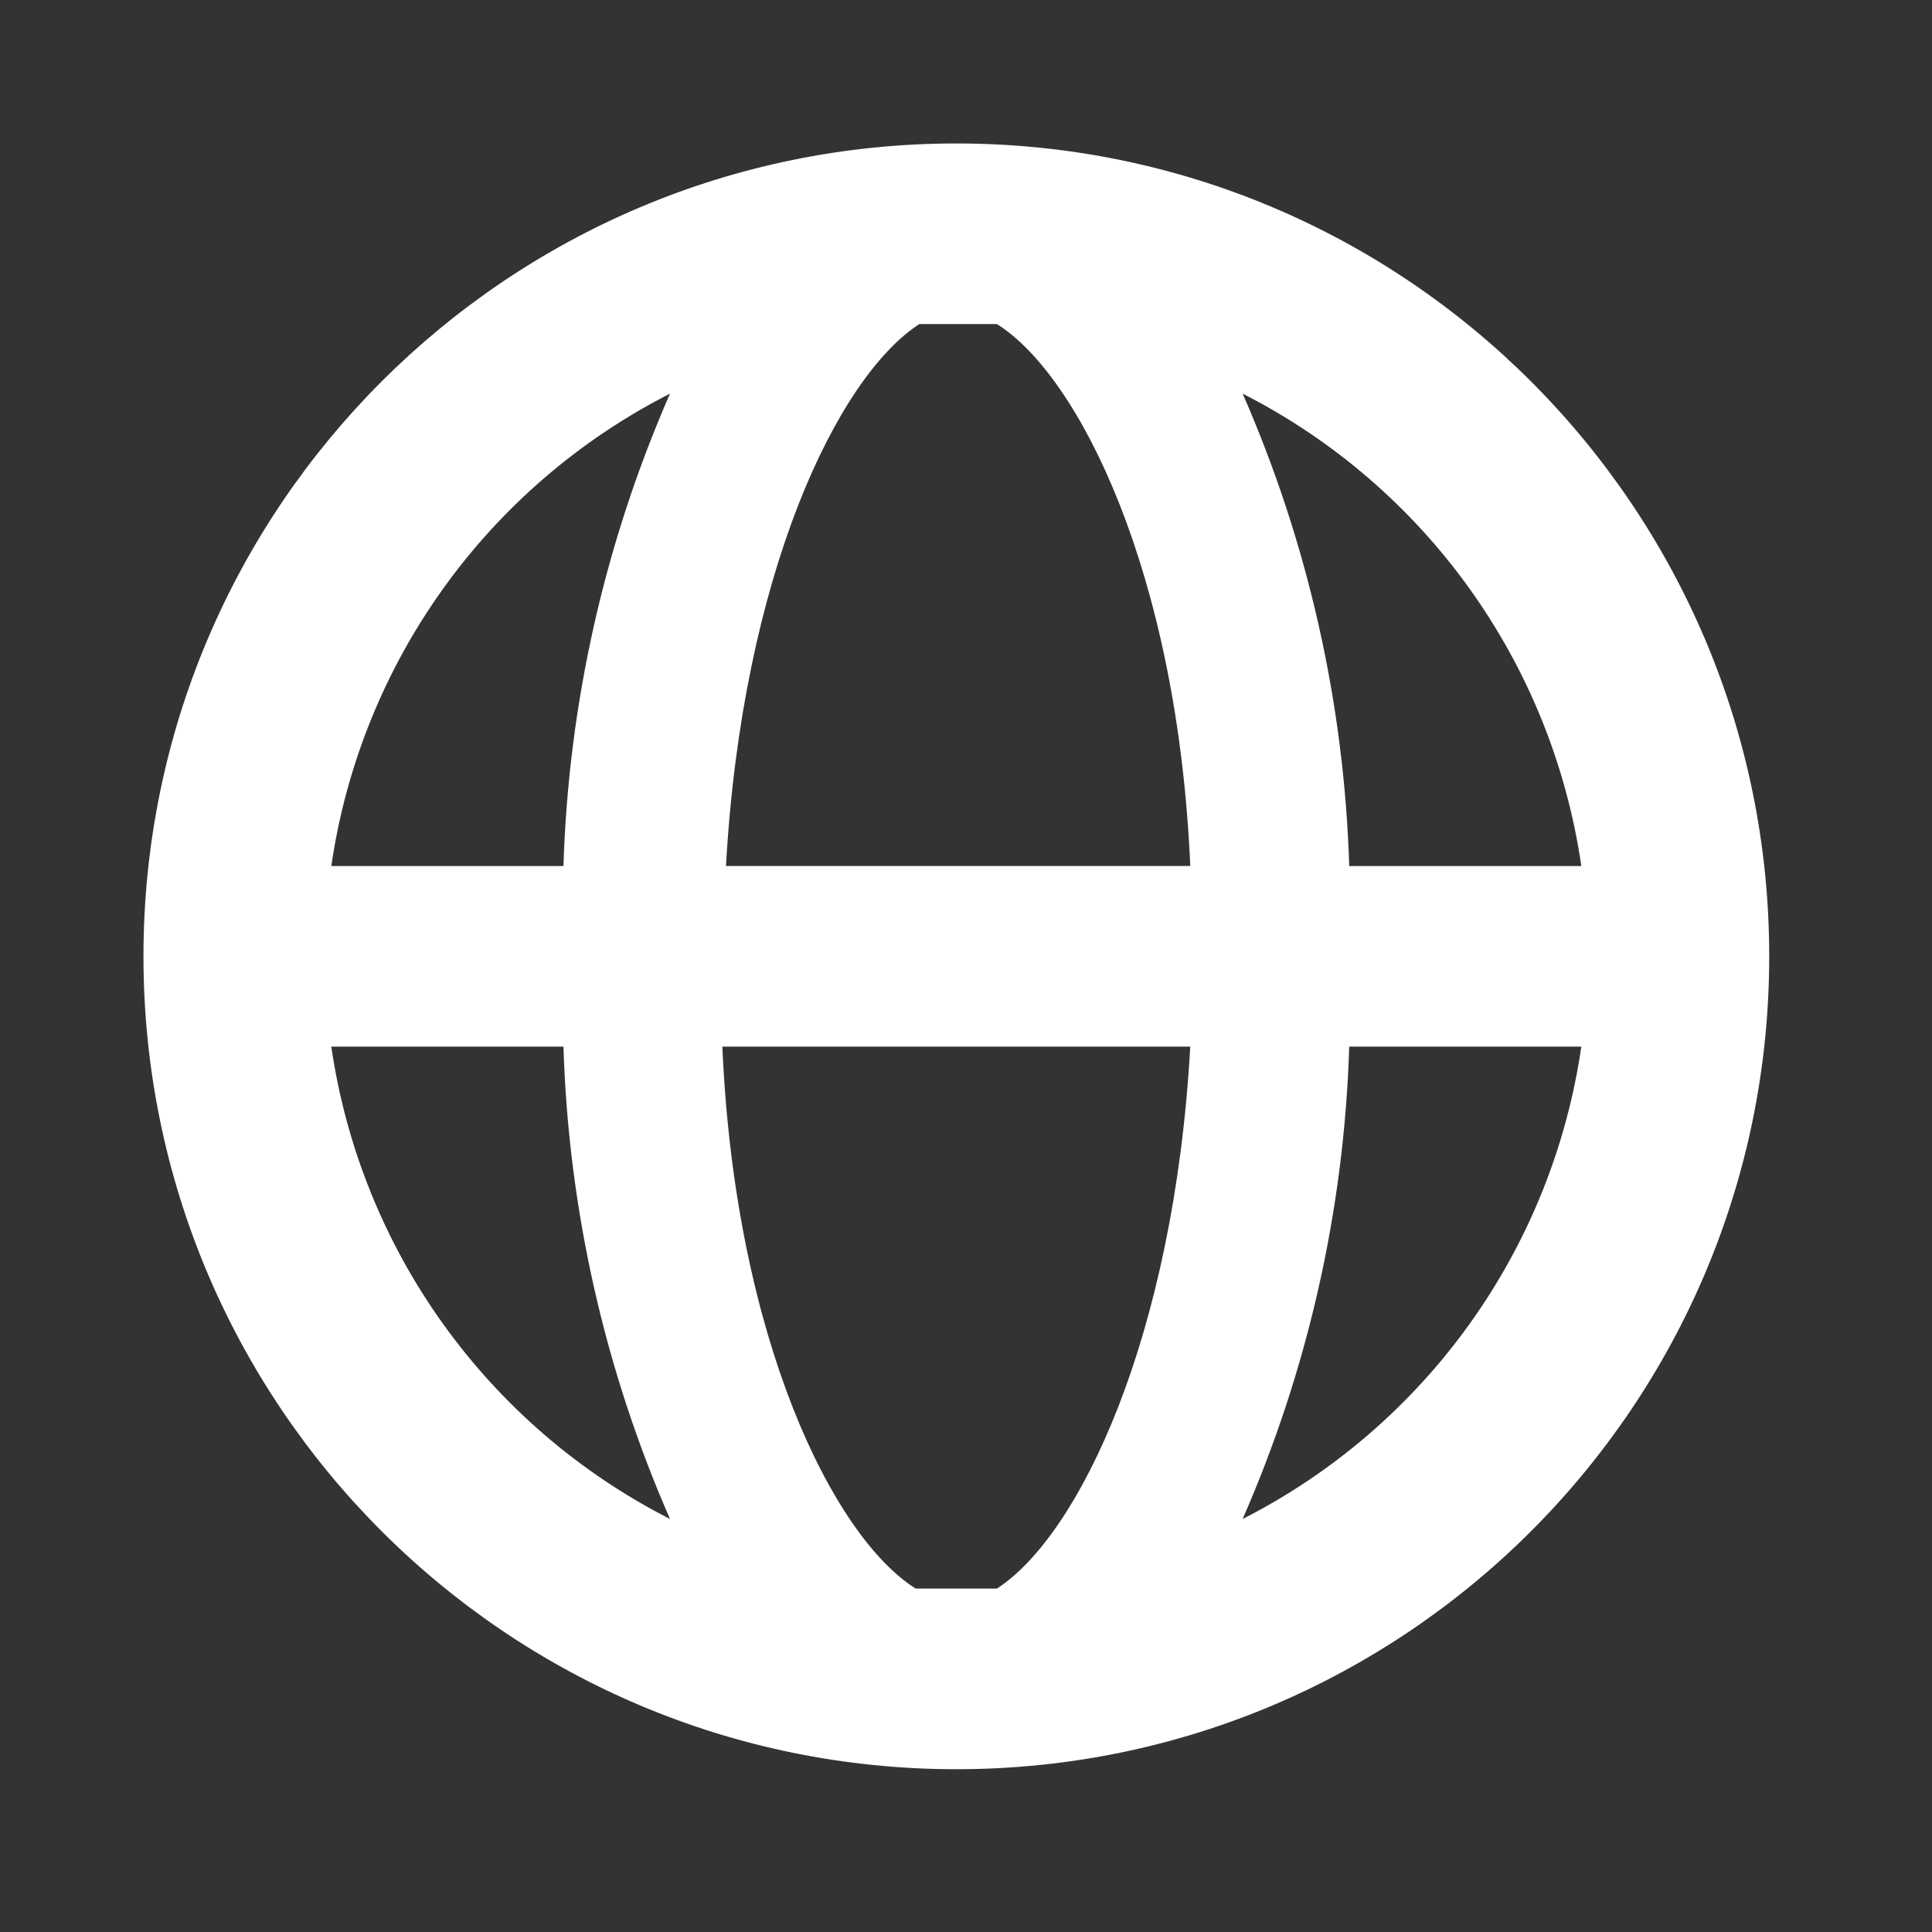 <svg width="39" height="39" viewBox="0 0 39 39" fill="none" xmlns="http://www.w3.org/2000/svg">
<rect x="0" y="0" width="39" height="39" fill="#333333" stroke="none"/>
<g id="Frame">
<path id="Vector" fill-rule="evenodd" clip-rule="evenodd" d="M19.305 2.896C10.242 2.896 2.896 10.242 2.896 19.305C2.896 28.367 10.242 35.714 19.305 35.714C28.367 35.714 35.714 28.367 35.714 19.305C35.714 10.242 28.367 2.896 19.305 2.896ZM31.921 17.482H27.236C27.134 14.195 26.404 10.958 25.084 7.946C28.776 9.826 31.325 13.382 31.921 17.482ZM19.304 32.067H20.125C21.784 30.992 23.698 26.999 24.027 21.128H14.582C14.838 27.035 16.825 31.028 18.484 32.067H19.304ZM14.655 17.481C14.983 11.611 16.898 7.618 18.557 6.542H19.305H20.125C21.784 7.581 23.771 11.574 24.027 17.481H14.655ZM11.374 17.482C11.476 14.195 12.206 10.958 13.525 7.946C9.834 9.826 7.285 13.382 6.688 17.482H11.374ZM6.688 21.128H11.374C11.476 24.415 12.206 27.651 13.525 30.663C9.834 28.783 7.285 25.228 6.688 21.128ZM27.236 21.128C27.134 24.415 26.404 27.651 25.084 30.663C28.776 28.783 31.325 25.228 31.921 21.128H27.236Z" fill="white"/>
</g>
</svg>
